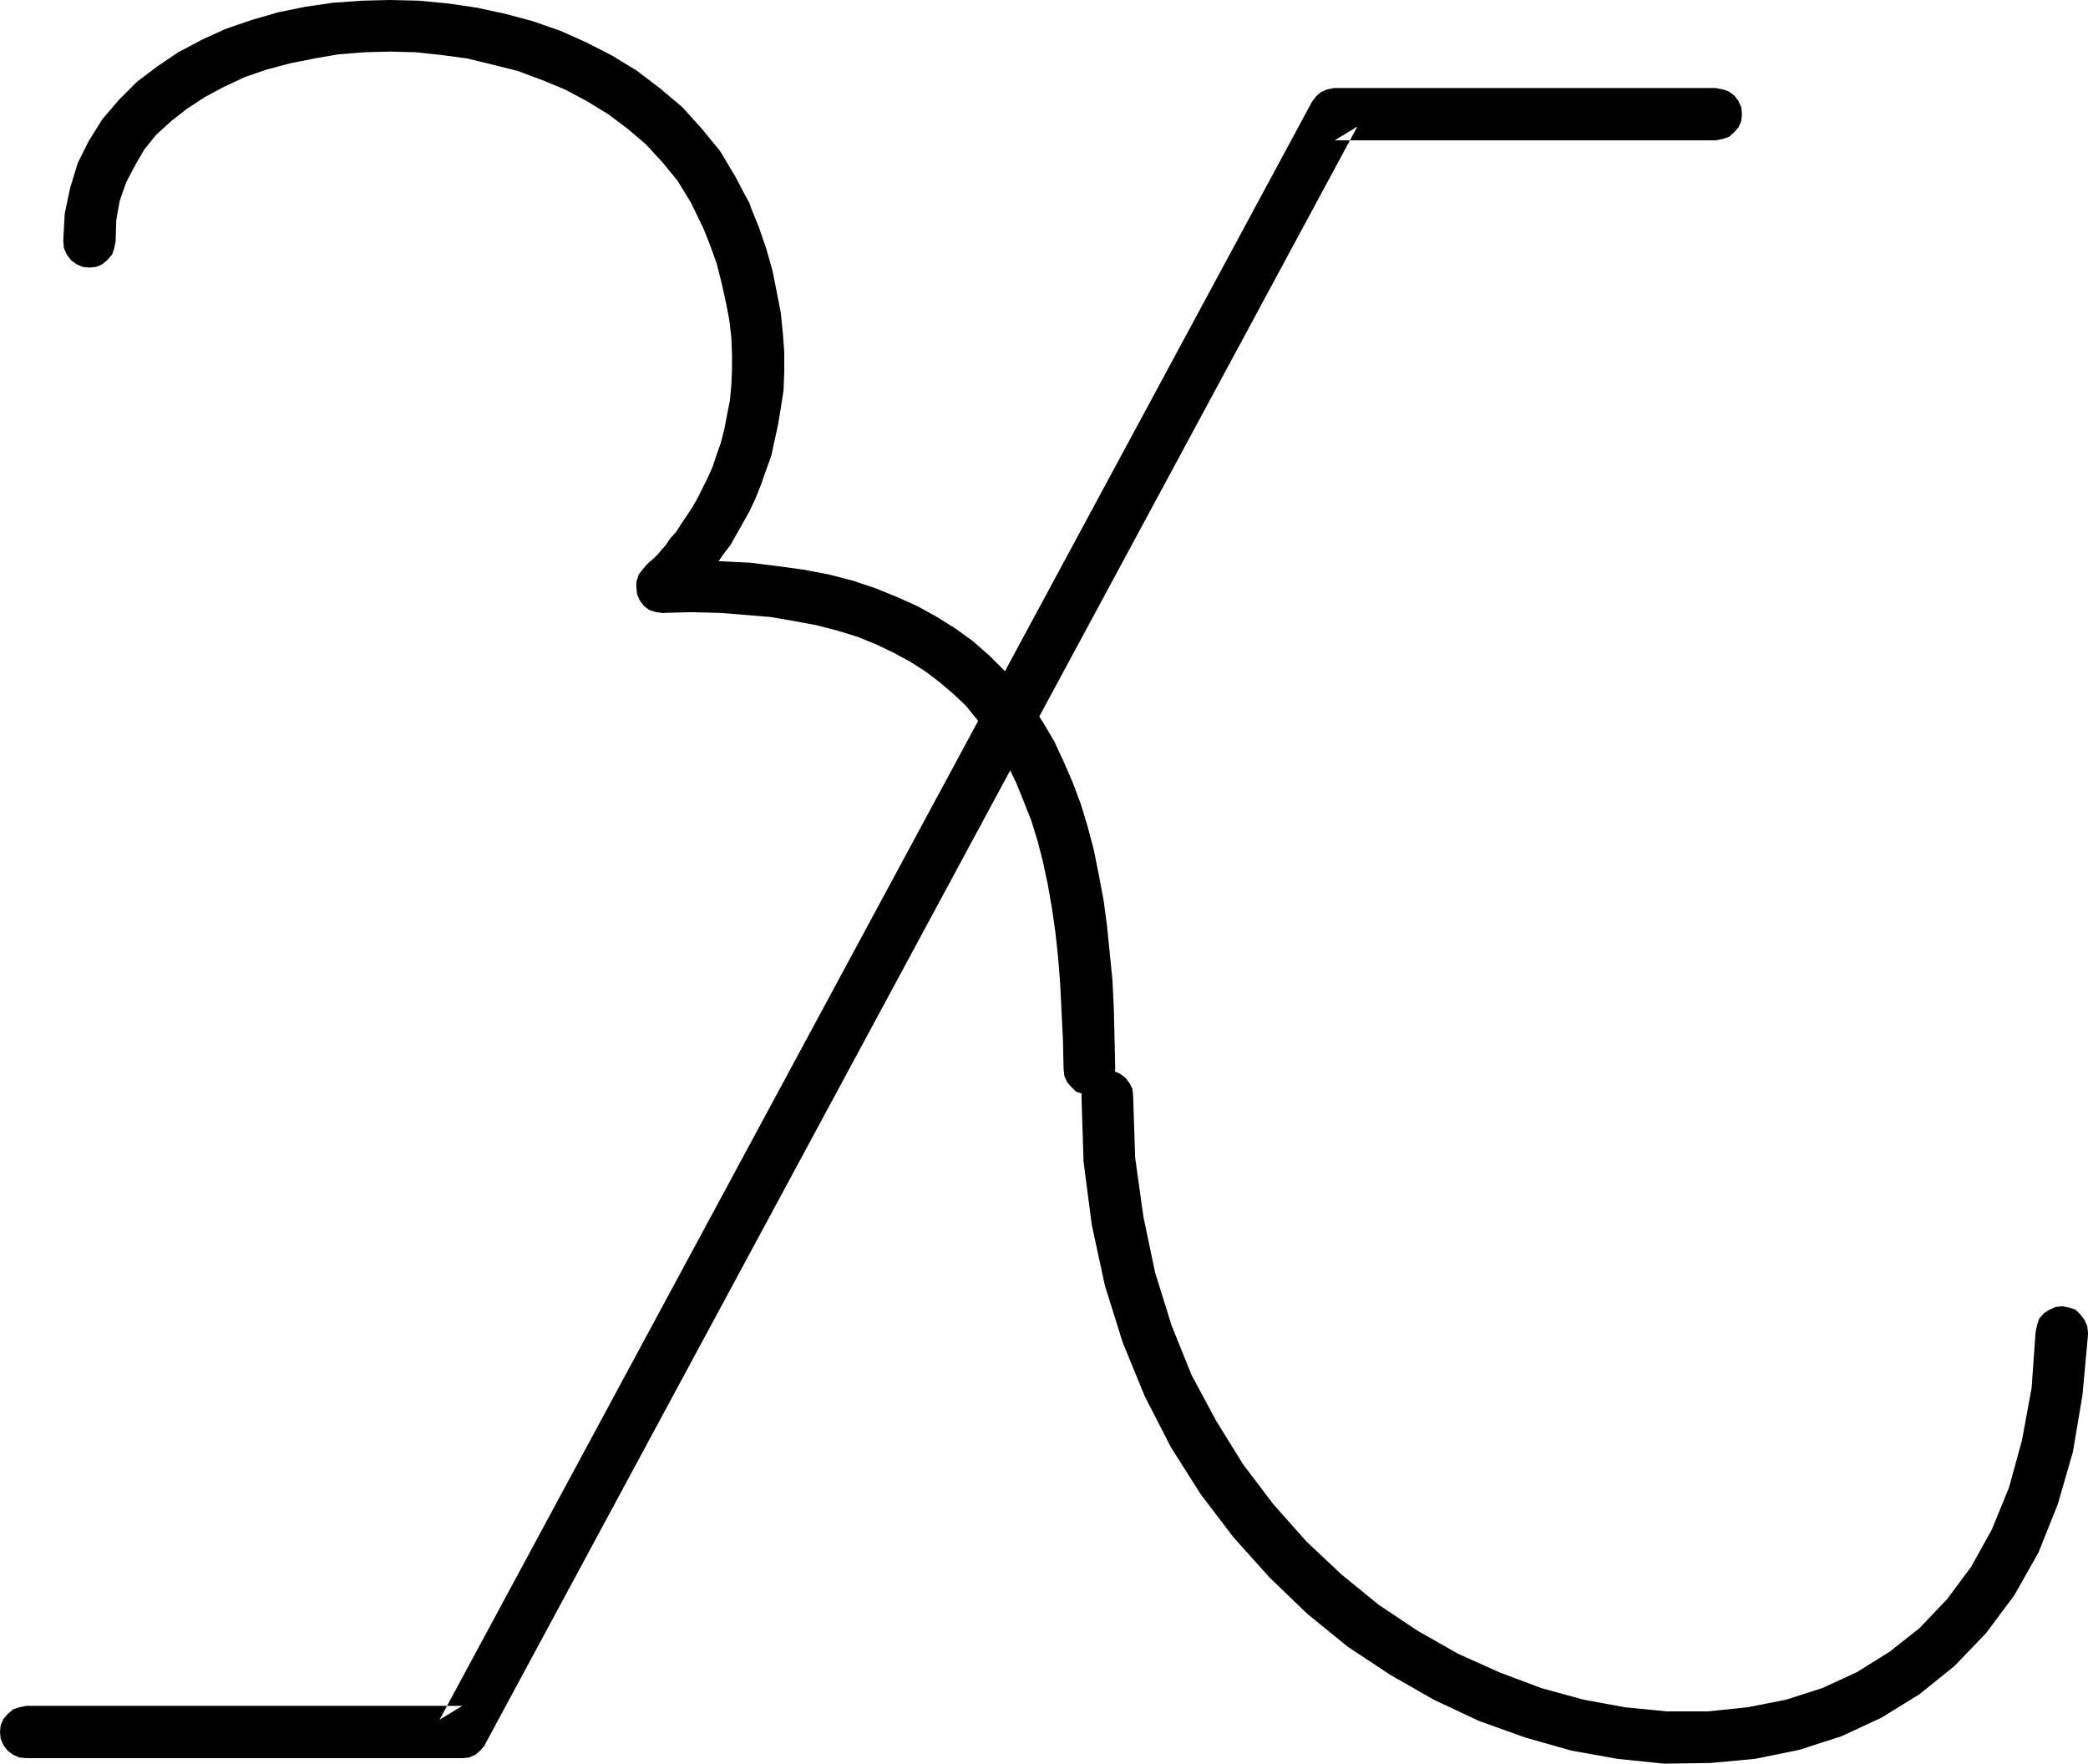 <?xml version="1.0" encoding="UTF-8" standalone="no"?>
<svg
   version="1.0"
   width="129.766mm"
   height="109.606mm"
   id="svg5"
   sodipodi:docname="Squiggle X2.wmf"
   xmlns:inkscape="http://www.inkscape.org/namespaces/inkscape"
   xmlns:sodipodi="http://sodipodi.sourceforge.net/DTD/sodipodi-0.dtd"
   xmlns="http://www.w3.org/2000/svg"
   xmlns:svg="http://www.w3.org/2000/svg">
  <sodipodi:namedview
     id="namedview5"
     pagecolor="#ffffff"
     bordercolor="#000000"
     borderopacity="0.25"
     inkscape:showpageshadow="2"
     inkscape:pageopacity="0.0"
     inkscape:pagecheckerboard="0"
     inkscape:deskcolor="#d1d1d1"
     inkscape:document-units="mm" />
  <defs
     id="defs1">
    <pattern
       id="WMFhbasepattern"
       patternUnits="userSpaceOnUse"
       width="6"
       height="6"
       x="0"
       y="0" />
  </defs>
  <path
     style="fill:#000000;fill-opacity:1;fill-rule:evenodd;stroke:none"
     d="m 14.867,56.71 0.162,1.616 0.646,1.454 0.97,1.293 1.293,0.969 1.454,0.646 1.616,0.162 1.616,-0.162 1.454,-0.646 1.131,-0.969 1.131,-1.293 0.485,-1.454 0.323,-1.616 v 0.323 l 0.162,-5.332 0.808,-4.524 1.454,-4.201 2.101,-4.039 2.262,-3.878 2.747,-3.393 3.555,-3.231 3.717,-2.908 4.202,-2.747 4.525,-2.424 4.848,-2.262 5.171,-1.777 5.494,-1.454 5.656,-1.131 5.656,-0.969 5.979,-0.485 6.141,-0.162 5.979,0.162 6.141,0.646 5.979,0.808 5.979,1.454 5.818,1.454 5.656,2.1 5.494,2.262 5.171,2.747 5.01,3.07 4.525,3.393 4.363,3.716 3.878,4.201 3.555,4.362 3.07,5.009 2.747,5.655 -0.162,-0.485 0.808,1.454 1.131,1.131 1.454,0.808 1.454,0.323 h 1.616 l 1.616,-0.485 1.293,-0.808 1.131,-1.131 0.808,-1.293 0.323,-1.616 v -1.616 l -0.323,-1.454 -0.162,-0.323 -3.232,-6.14 -3.555,-5.978 -4.363,-5.332 -4.525,-5.009 -5.171,-4.362 -5.494,-4.201 -5.818,-3.554 -5.979,-3.07 -6.141,-2.747 -6.464,-2.262 -6.626,-1.777 -6.787,-1.454 L 105.201,0.808 98.414,0.162 91.627,0 85.002,0.162 78.214,0.646 71.589,1.616 65.286,2.908 59.146,4.685 53.005,6.786 l -5.656,2.585 -5.494,2.908 -5.01,3.393 -4.686,3.554 -4.202,4.201 -3.878,4.524 -3.232,5.17 -2.586,5.17 -1.778,5.816 -1.293,6.14 -0.323,6.14 z"
     id="path1" />
  <path
     style="fill:#000000;fill-opacity:1;fill-rule:evenodd;stroke:none"
     d="m 176.144,47.985 -0.808,-1.454 -1.293,-1.131 -1.293,-0.646 -1.616,-0.485 h -1.454 l -1.616,0.485 -1.293,0.808 -1.131,1.131 -0.808,1.454 -0.323,1.454 v 1.616 l 0.323,1.454 v 0 l 1.939,4.847 1.616,4.524 1.131,4.524 0.97,4.362 0.808,4.201 0.485,4.039 0.162,4.039 v 3.716 l -0.162,3.554 -0.323,3.554 -0.646,3.231 -0.646,3.393 -0.808,3.231 -0.97,2.747 -0.97,2.908 -1.131,2.585 -2.424,4.847 -1.293,2.262 -1.293,1.939 -1.293,1.939 -1.131,1.777 -1.454,1.616 -0.97,1.454 -1.131,1.293 -0.808,0.969 -0.97,0.969 -0.97,0.808 -0.808,0.808 -1.778,2.262 -0.485,2.747 5.979,6.14 1.616,-0.162 1.454,-0.646 1.293,-0.969 0.97,-1.293 0.646,-1.454 0.162,-1.616 -0.162,-1.616 -0.646,-1.454 -0.97,-1.131 -1.293,-0.969 -1.454,-0.646 -1.616,-0.162 6.141,5.978 -0.646,2.585 -0.97,1.616 1.454,-1.454 0.808,-0.808 0.97,-0.969 1.454,-1.616 1.131,-1.454 1.454,-1.777 1.293,-1.777 1.454,-2.1 1.616,-2.1 1.454,-2.585 1.454,-2.585 1.454,-2.585 1.454,-3.07 1.293,-3.231 1.131,-3.231 1.293,-3.554 0.808,-3.716 0.808,-3.716 0.646,-3.878 0.646,-4.201 0.162,-4.362 v -4.524 l -0.323,-4.362 -0.485,-4.847 -0.97,-5.009 -0.97,-4.847 -1.454,-5.17 -1.778,-5.17 -2.101,-5.17 z"
     id="path2" />
  <path
     style="fill:#000000;fill-opacity:1;fill-rule:evenodd;stroke:none"
     d="m 155.297,131.839 -1.454,0.162 -1.454,0.646 -1.293,0.969 -0.97,1.293 -0.646,1.616 v 1.454 l 0.162,1.616 0.646,1.454 0.97,1.293 1.293,0.969 1.616,0.485 1.454,0.162 6.787,-0.162 6.626,0.162 6.141,0.485 5.818,0.485 5.656,0.969 5.171,0.969 5.01,1.293 4.686,1.454 4.363,1.777 4.04,1.939 3.878,2.1 3.555,2.262 3.394,2.585 3.232,2.747 2.909,2.747 2.747,3.393 2.586,3.231 2.262,3.716 2.262,3.716 1.939,4.039 1.778,4.362 1.778,4.524 1.454,4.685 1.293,5.009 1.131,5.332 0.97,5.493 0.808,5.655 0.646,5.978 0.485,6.14 0.323,6.463 0.323,6.624 0.162,7.109 v -0.162 l 0.162,1.616 0.646,1.454 0.97,1.131 1.131,1.131 1.454,0.485 1.616,0.323 1.616,-0.323 1.454,-0.485 1.293,-1.131 0.97,-1.131 0.646,-1.454 0.162,-1.616 v -0.162 l -0.162,-7.109 -0.162,-6.947 -0.323,-6.624 -0.646,-6.463 -0.646,-6.463 -0.808,-5.978 -1.131,-5.978 -1.131,-5.655 -1.454,-5.493 -1.616,-5.332 -1.939,-5.17 -2.101,-4.847 -2.262,-4.847 -2.586,-4.362 -2.747,-4.201 -3.07,-4.039 -3.232,-3.878 -3.555,-3.554 -3.878,-3.393 -4.04,-2.908 -4.363,-2.747 -4.686,-2.585 -4.686,-2.1 -5.171,-2.1 -5.333,-1.777 -5.656,-1.454 -5.979,-1.131 -5.979,-0.808 -6.464,-0.808 -6.626,-0.323 -7.11,-0.162 z"
     id="path3" />
  <path
     style="fill:#000000;fill-opacity:1;fill-rule:evenodd;stroke:none"
     d="m 266.155,257.376 -0.162,-1.616 -0.646,-1.293 -0.97,-1.293 -1.293,-0.969 -1.454,-0.646 -1.616,-0.162 -1.454,0.162 -1.454,0.646 -1.293,0.969 -0.97,1.293 -0.646,1.293 -0.162,1.616 v 0.323 l 0.485,15.187 1.939,14.864 3.07,14.218 4.202,13.41 5.171,12.602 6.141,11.956 6.949,10.987 7.757,10.179 8.403,9.371 8.888,8.563 9.534,7.755 10.019,6.624 10.181,5.816 10.666,5.009 10.827,3.878 10.827,3.07 10.827,1.939 10.989,1.131 10.827,-0.162 10.504,-0.969 10.342,-2.1 10.019,-3.231 9.373,-4.362 8.888,-5.493 8.242,-6.624 7.434,-7.755 6.626,-8.886 5.656,-10.017 4.525,-11.31 3.555,-12.279 2.262,-13.41 1.293,-14.218 v -0.323 l -0.162,-1.616 -0.646,-1.454 -0.97,-1.293 -1.131,-1.131 -1.454,-0.485 -1.616,-0.323 -1.616,0.162 -1.454,0.646 -1.293,0.808 -1.131,1.293 -0.485,1.454 -0.323,1.616 v -0.323 l -0.97,13.572 -2.262,12.279 -3.07,11.148 -4.04,9.856 -4.848,8.725 -5.656,7.594 -6.464,6.786 -6.949,5.493 -7.757,4.847 -8.08,3.716 -8.565,2.747 -9.05,1.777 -9.373,0.969 h -9.534 l -9.858,-0.969 -9.696,-1.777 -10.019,-2.747 -9.858,-3.716 -9.696,-4.362 -9.373,-5.332 -9.211,-6.14 -8.726,-7.109 -8.242,-7.755 -7.757,-8.725 -7.11,-9.371 -6.302,-10.179 -5.818,-10.825 -4.686,-11.633 -3.878,-12.441 -2.747,-13.087 -1.939,-13.895 -0.485,-14.703 z"
     id="path4" />
  <path
     style="fill:#000000;fill-opacity:1;fill-rule:evenodd;stroke:none"
     d="m 6.141,400.686 -1.616,0.323 -1.454,0.485 -1.293,1.131 -0.97,1.131 -0.646,1.454 L 0,406.825 l 0.162,1.616 0.646,1.454 0.97,1.293 1.293,0.969 1.454,0.646 1.616,0.162 H 108.595 l 1.616,-0.162 1.454,-0.646 1.131,-0.969 1.131,-1.293 v -0.162 l 204.909,-380.005 -5.333,3.231 h 89.526 l 1.616,-0.323 1.454,-0.485 1.293,-1.131 0.97,-1.131 0.646,-1.454 0.162,-1.616 -0.162,-1.616 -0.646,-1.454 -0.97,-1.293 -1.293,-0.969 -1.454,-0.485 -1.616,-0.323 h -89.526 -0.162 l -1.616,0.323 -1.454,0.646 -1.131,0.969 -0.97,1.293 -204.909,380.005 5.333,-3.231 z"
     id="path5" />
</svg>

